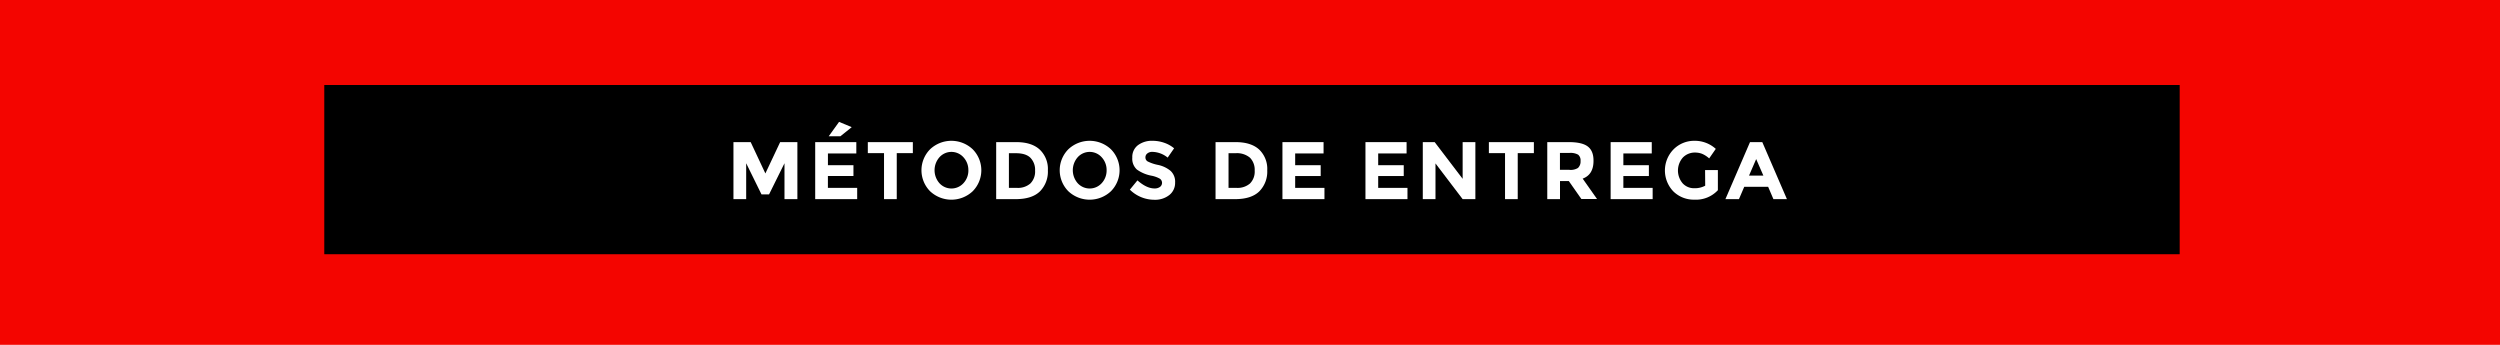 <svg id="Capa_1" data-name="Capa 1" xmlns="http://www.w3.org/2000/svg" viewBox="0 0 870 120"><defs><style>.cls-1{fill:#f40500;}.cls-2{fill:#fff;}</style></defs><rect class="cls-1" x="-6.76" y="-28.03" width="885.12" height="176.06"/><rect x="112.85" y="29.58" width="645.68" height="58.89"/><path class="cls-2" d="M273,56.81l-5.37,10.84H265l-5.33-10.84V69.3h-4.43V49.46h6l5.11,10.9,5.14-10.9h6V69.3H273Z"/><path class="cls-2" d="M298,49.46V53.4h-9.88v4.09H297v3.77h-8.89v4.12H298.3V69.3H283.69V49.46Zm-5.53-2.05H288.4l3.6-5,4.4,1.84Z"/><path class="cls-2" d="M312.07,53.29v16h-4.43v-16H302V49.46h15.67v3.83Z"/><path class="cls-2" d="M338.49,66.56a10.82,10.82,0,0,1-14.81,0,10.38,10.38,0,0,1,0-14.62,10.8,10.8,0,0,1,14.81,0,10.38,10.38,0,0,1,0,14.62Zm-1.5-7.3a6.5,6.5,0,0,0-1.7-4.52,5.61,5.61,0,0,0-8.38,0,6.86,6.86,0,0,0,0,9,5.65,5.65,0,0,0,8.38,0A6.48,6.48,0,0,0,337,59.26Z"/><path class="cls-2" d="M361.82,52.05a9.28,9.28,0,0,1,2.84,7.23,9.77,9.77,0,0,1-2.76,7.32c-1.85,1.8-4.66,2.7-8.45,2.7h-6.78V49.46h7Q359,49.46,361.82,52.05Zm-3.25,11.8a5.84,5.84,0,0,0,1.64-4.46,6,6,0,0,0-1.64-4.5q-1.62-1.57-5-1.57H351.1V65.38h2.81A6.54,6.54,0,0,0,358.57,63.85Z"/><path class="cls-2" d="M386.6,66.56a10.82,10.82,0,0,1-14.81,0,10.38,10.38,0,0,1,0-14.62,10.8,10.8,0,0,1,14.81,0,10.38,10.38,0,0,1,0,14.62Zm-1.5-7.3a6.5,6.5,0,0,0-1.7-4.52,5.61,5.61,0,0,0-8.38,0,6.86,6.86,0,0,0,0,9,5.65,5.65,0,0,0,8.38,0A6.48,6.48,0,0,0,385.1,59.26Z"/><path class="cls-2" d="M399.25,53.42a1.69,1.69,0,0,0-.64,1.39,1.57,1.57,0,0,0,.78,1.37,14.08,14.08,0,0,0,3.6,1.21,10.05,10.05,0,0,1,4.39,2.09,5.14,5.14,0,0,1,1.56,4.05,5.36,5.36,0,0,1-2,4.33,8,8,0,0,1-5.27,1.66A12.15,12.15,0,0,1,393.19,66l2.64-3.23q3.19,2.81,5.93,2.81a3.1,3.1,0,0,0,1.91-.53,1.76,1.76,0,0,0,0-2.84,9.69,9.69,0,0,0-2.92-1.06A12.75,12.75,0,0,1,395.64,59a5.06,5.06,0,0,1-1.6-4.15,5.11,5.11,0,0,1,2-4.35A8.1,8.1,0,0,1,401.13,49a12.33,12.33,0,0,1,4,.68,10.79,10.79,0,0,1,3.46,1.93l-2.24,3.24a8.71,8.71,0,0,0-5.34-2A2.64,2.64,0,0,0,399.25,53.42Z"/><path class="cls-2" d="M438.2,52.05A9.31,9.31,0,0,1,441,59.28a9.74,9.74,0,0,1-2.77,7.32c-1.84,1.8-4.66,2.7-8.44,2.7h-6.78V49.46h7C433.59,49.46,436.31,50.32,438.2,52.05ZM435,63.85a5.83,5.83,0,0,0,1.63-4.46,6,6,0,0,0-1.63-4.5,7,7,0,0,0-5-1.57h-2.47V65.38h2.81A6.57,6.57,0,0,0,435,63.85Z"/><path class="cls-2" d="M460.6,49.46V53.4h-9.88v4.09h8.88v3.77h-8.88v4.12h10.19V69.3H446.29V49.46Z"/><path class="cls-2" d="M489.49,49.46V53.4h-9.88v4.09h8.89v3.77h-8.89v4.12H489.8V69.3H475.18V49.46Z"/><path class="cls-2" d="M509,49.46h4.43V69.3H509l-9.45-12.43V69.3h-4.42V49.46h4.14L509,62.23Z"/><path class="cls-2" d="M528.17,53.29v16h-4.42v-16h-5.62V49.46h15.66v3.83Z"/><path class="cls-2" d="M554.54,56q0,4.77-3.77,6.16l5,7.1h-5.45L545.94,63h-3.06V69.3h-4.43V49.46H546q4.62,0,6.6,1.56T554.54,56Zm-5.33,2.36a3,3,0,0,0,.82-2.34,2.52,2.52,0,0,0-.85-2.2,5.42,5.42,0,0,0-3-.6h-3.32v5.88h3.23A4.78,4.78,0,0,0,549.21,58.4Z"/><path class="cls-2" d="M574.81,49.46V53.4h-9.88v4.09h8.88v3.77h-8.88v4.12h10.19V69.3H560.5V49.46Z"/><path class="cls-2" d="M593.37,59.19h4.45v7a10.38,10.38,0,0,1-8.17,3.29,10.11,10.11,0,0,1-7.34-2.89A10.5,10.5,0,0,1,582.37,52a10.1,10.1,0,0,1,7.29-3,10.82,10.82,0,0,1,7.43,2.81l-2.3,3.32a8.78,8.78,0,0,0-2.46-1.6,6.63,6.63,0,0,0-2.42-.44,5.78,5.78,0,0,0-4.26,1.72,6.85,6.85,0,0,0-.07,9,5.33,5.33,0,0,0,4,1.69,7.56,7.56,0,0,0,3.83-.88Z"/><path class="cls-2" d="M617.15,69.3,615.31,65H607l-1.84,4.29h-4.71L609,49.46h4.28l8.57,19.84Zm-6-13.94-2.49,5.76h5Z"/></svg>